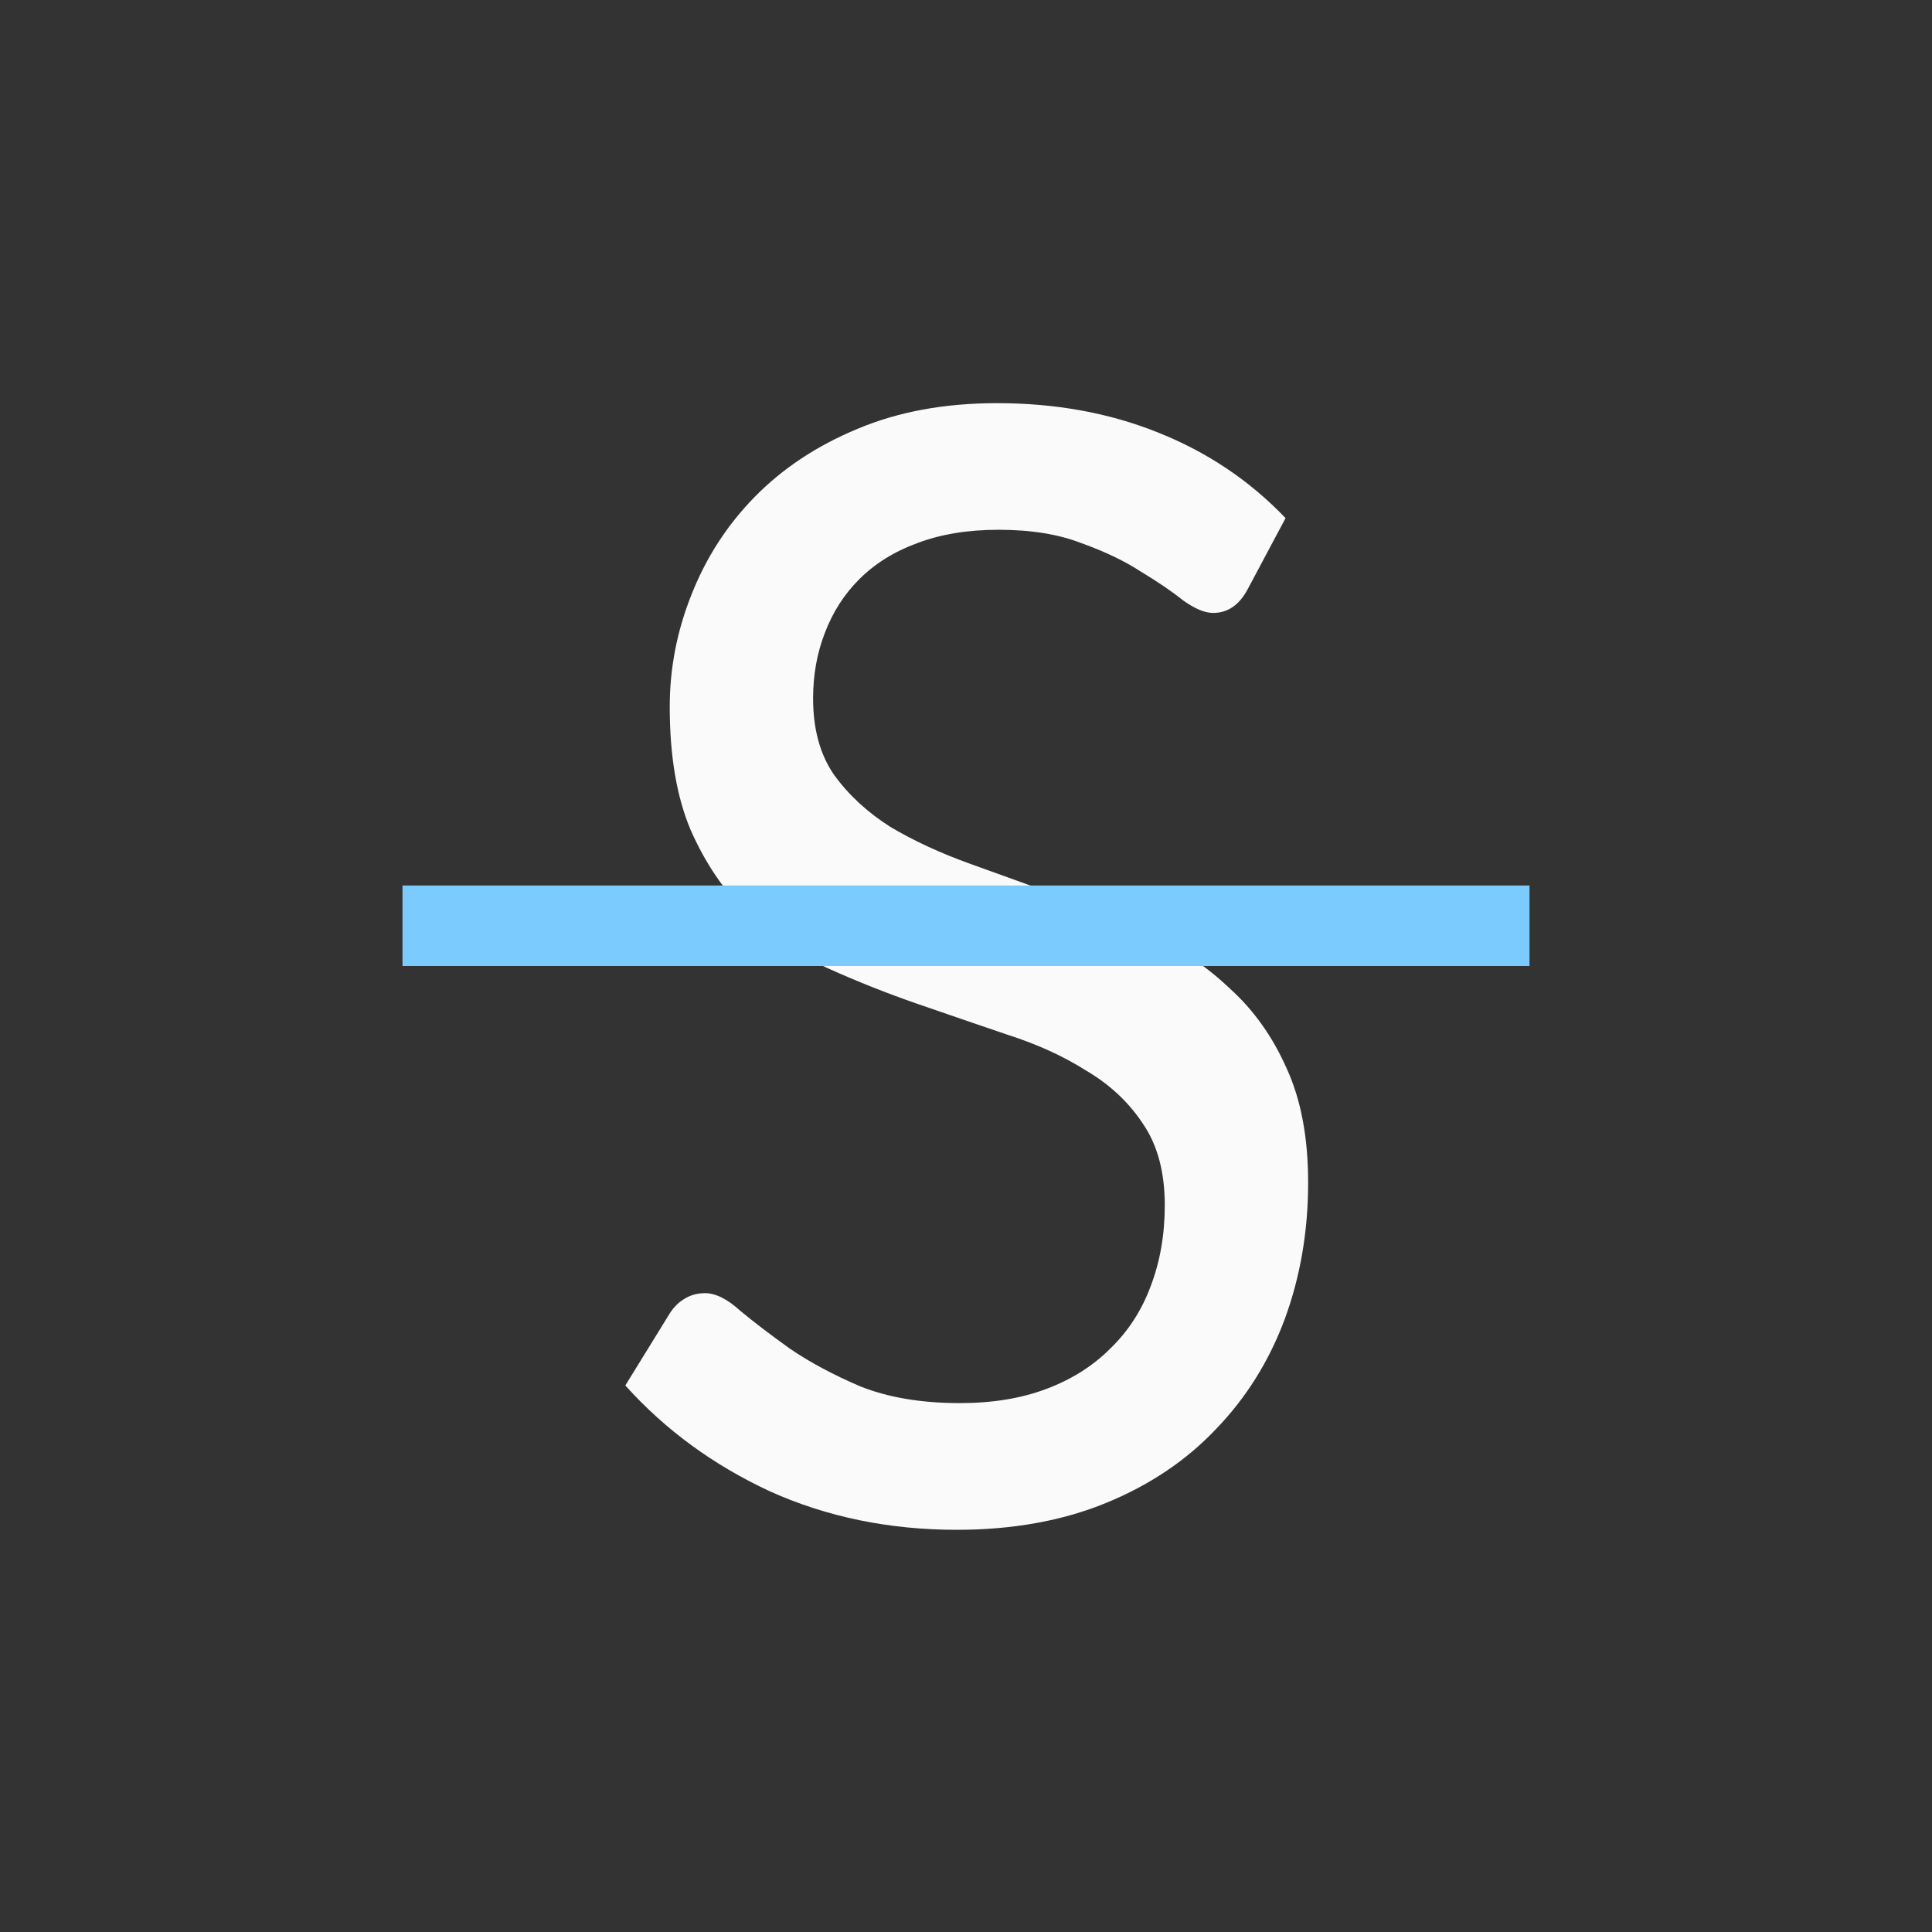<svg viewBox="0 0 24 24" xmlns="http://www.w3.org/2000/svg"><rect x="0" y="0" width="24" height="24" fill="#333333" stroke="none"/><path d="m15.484 7.333q-.156.29-.425.29-.156 0-.373-.156-.207-.166-.518-.353-.301-.197-.736-.353-.425-.166-1.027-.166-.57 0-1.006.166-.425.156-.715.446-.28.28-.425.664-.145.373-.145.809 0 .57.259.944.27.373.695.643.436.259.985.456.55.197 1.12.404.57.207 1.12.477.55.259.975.664.436.394.695.975.27.581.27 1.421 0 .902-.29 1.69-.29.778-.85 1.358-.55.581-1.358.912-.809.332-1.846.332-1.255 0-2.312-.477-1.047-.487-1.784-1.307l.55-.892q.073-.114.176-.176.114-.073.259-.073.197 0 .436.218.249.207.612.467.363.249.871.467.518.207 1.234.207.601 0 1.068-.176.467-.176.788-.498.332-.321.498-.767.176-.456.176-1.006 0-.612-.27-1.006-.259-.394-.695-.653-.425-.27-.975-.446-.55-.187-1.12-.384-.57-.197-1.12-.446-.55-.259-.985-.674-.425-.415-.695-1.027-.259-.612-.259-1.524 0-.715.27-1.389.27-.684.778-1.203.518-.529 1.265-.84.757-.321 1.732-.321 1.089 0 1.991.363.912.363 1.576 1.058z" fill="#fafafa" transform="matrix(1.005 0 0 1.005 -.064 -.047)"/><path d="m5 11h14v1h-14z" fill="#7bcbff" stroke-width=".935"/></svg>